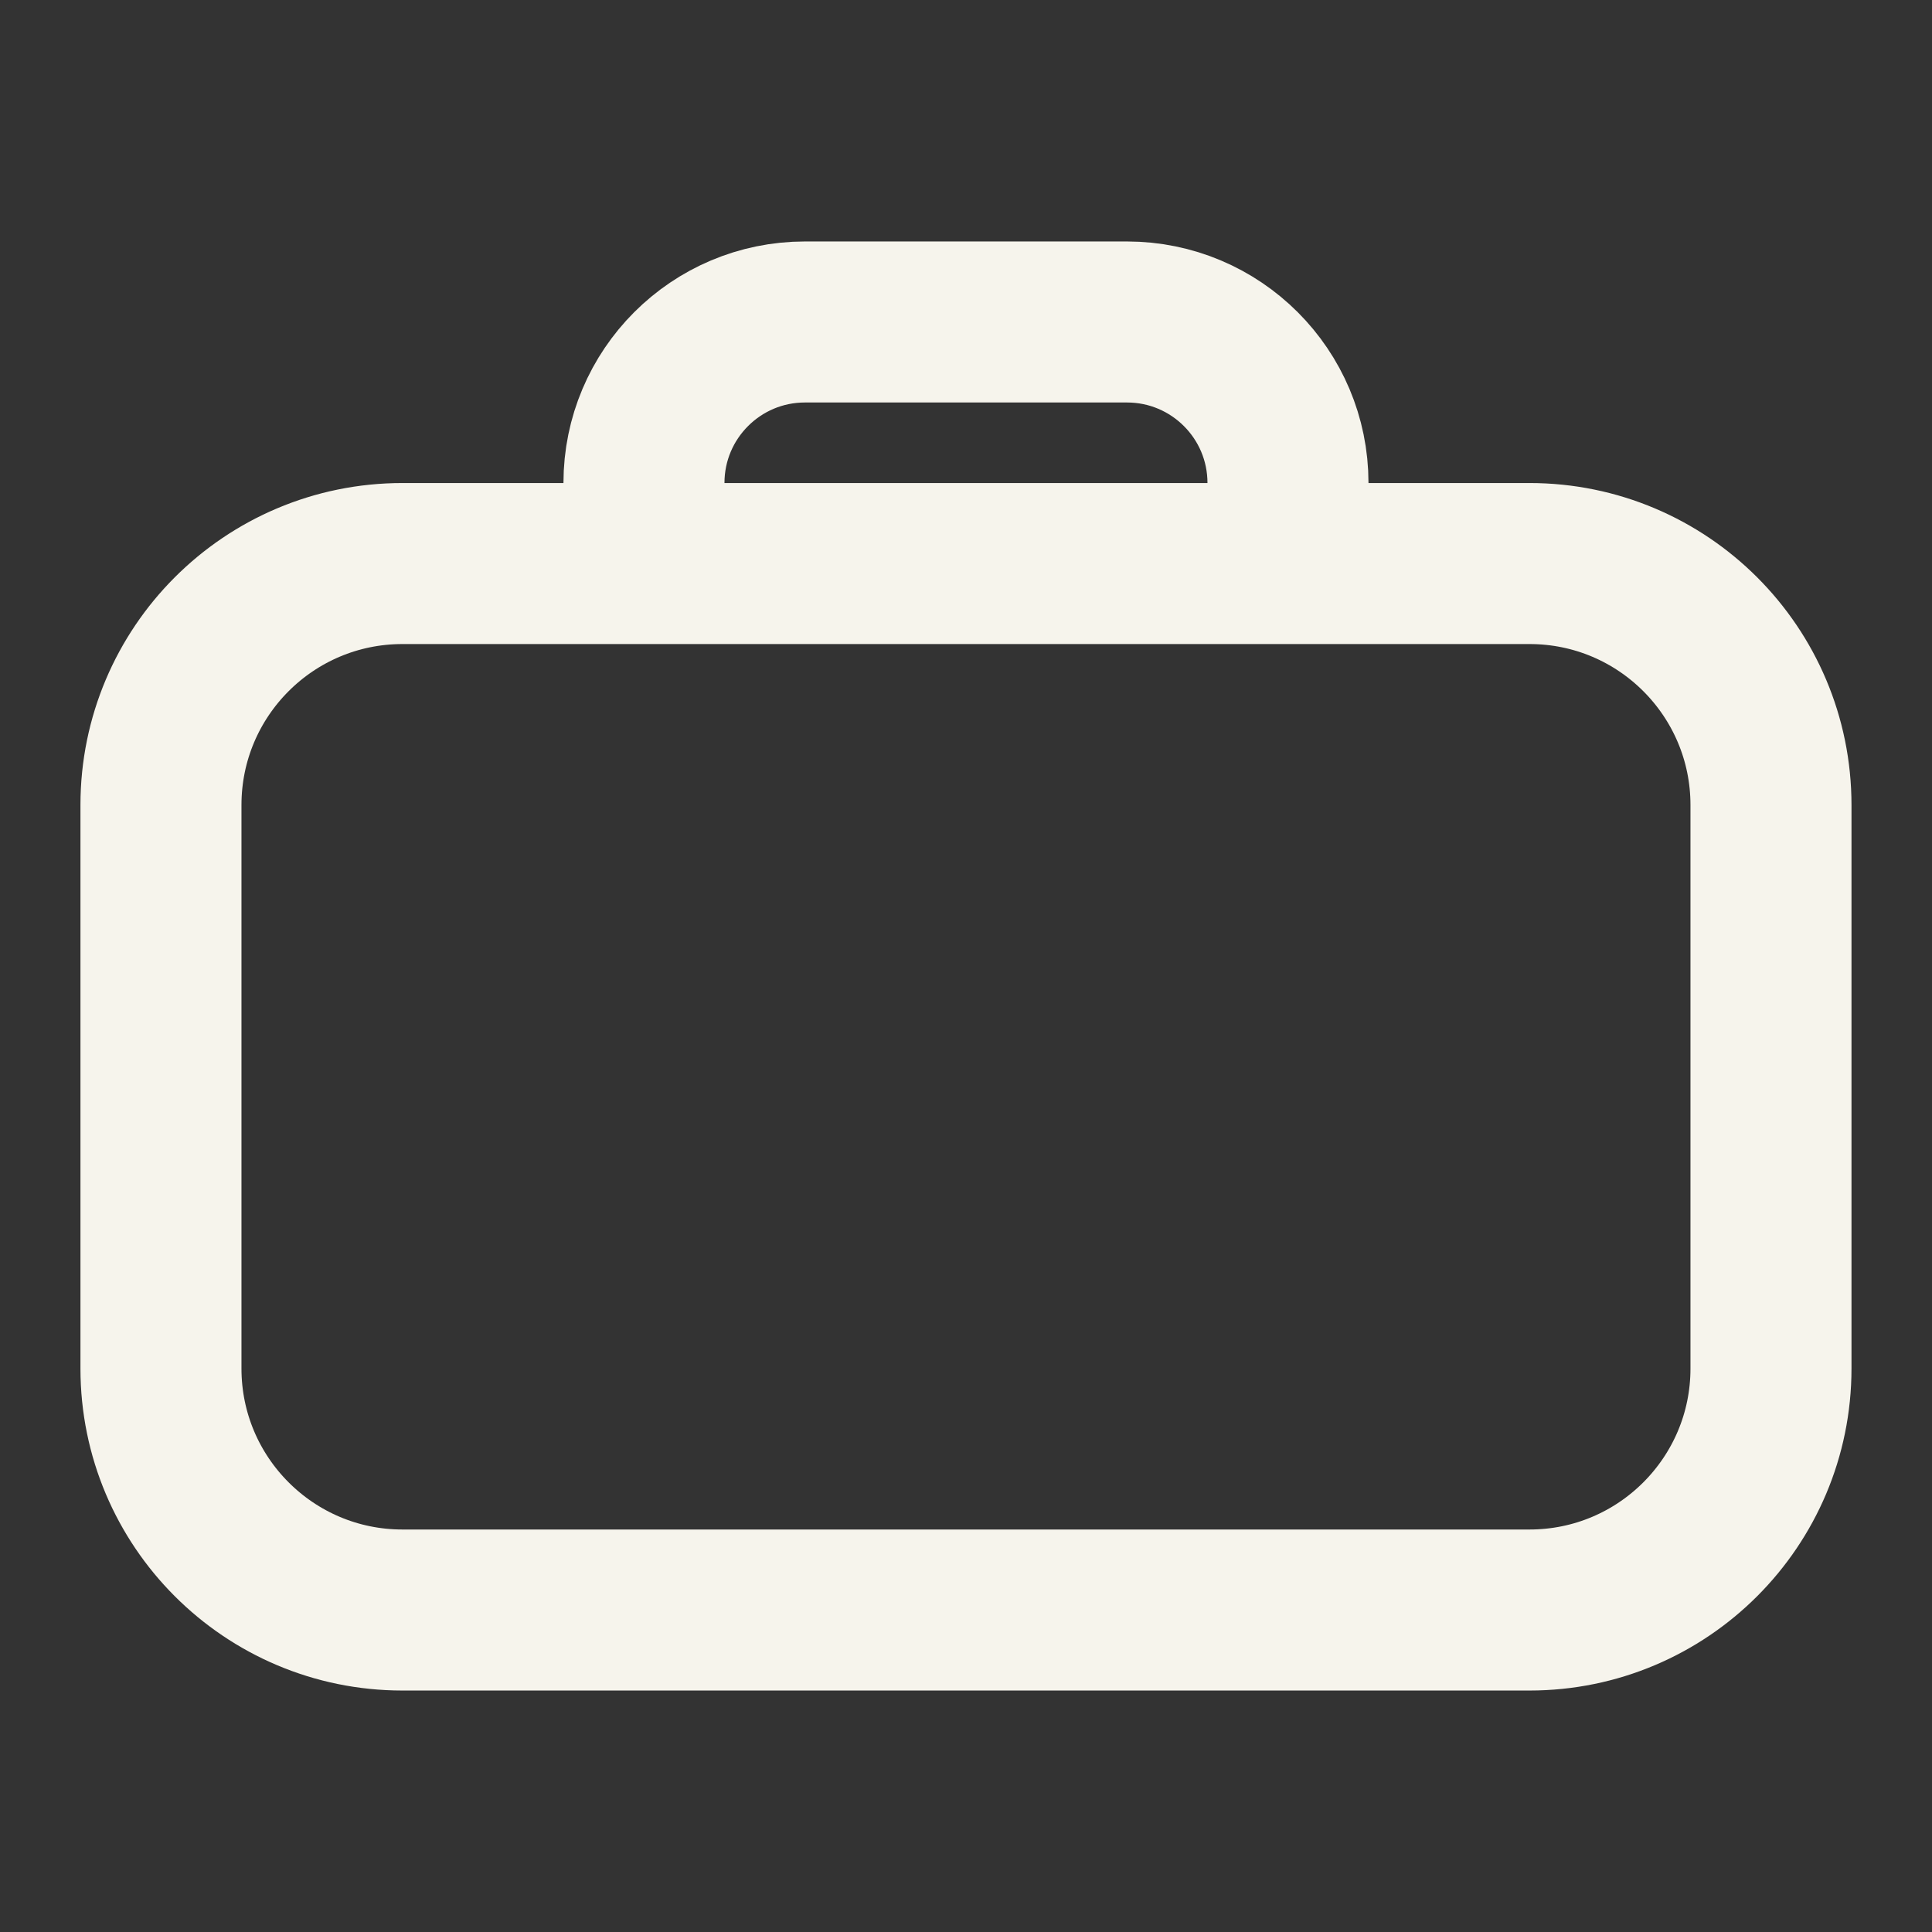 <?xml version="1.0" encoding="UTF-8"?> <svg xmlns="http://www.w3.org/2000/svg" width="32" height="32" viewBox="0 0 32 32" fill="none"><rect x="0" y="0" width="32" height="32" fill="#333333" stroke="none"/><path d="M10.666 9.334H6.666C4.457 9.334 2.666 11.124 2.666 13.334V22.667C2.666 24.876 4.457 26.667 6.666 26.667H25.333C27.542 26.667 29.333 24.876 29.333 22.667V13.334C29.333 11.124 27.542 9.334 25.333 9.334H21.333M10.666 9.334V8C10.666 6.527 11.86 5.333 13.333 5.333H18.666C20.139 5.333 21.333 6.527 21.333 8V9.334M10.666 9.334H21.333" stroke="#F6F4EC" stroke-width="2.667" stroke-linecap="round" stroke-linejoin="round"></path></svg> 